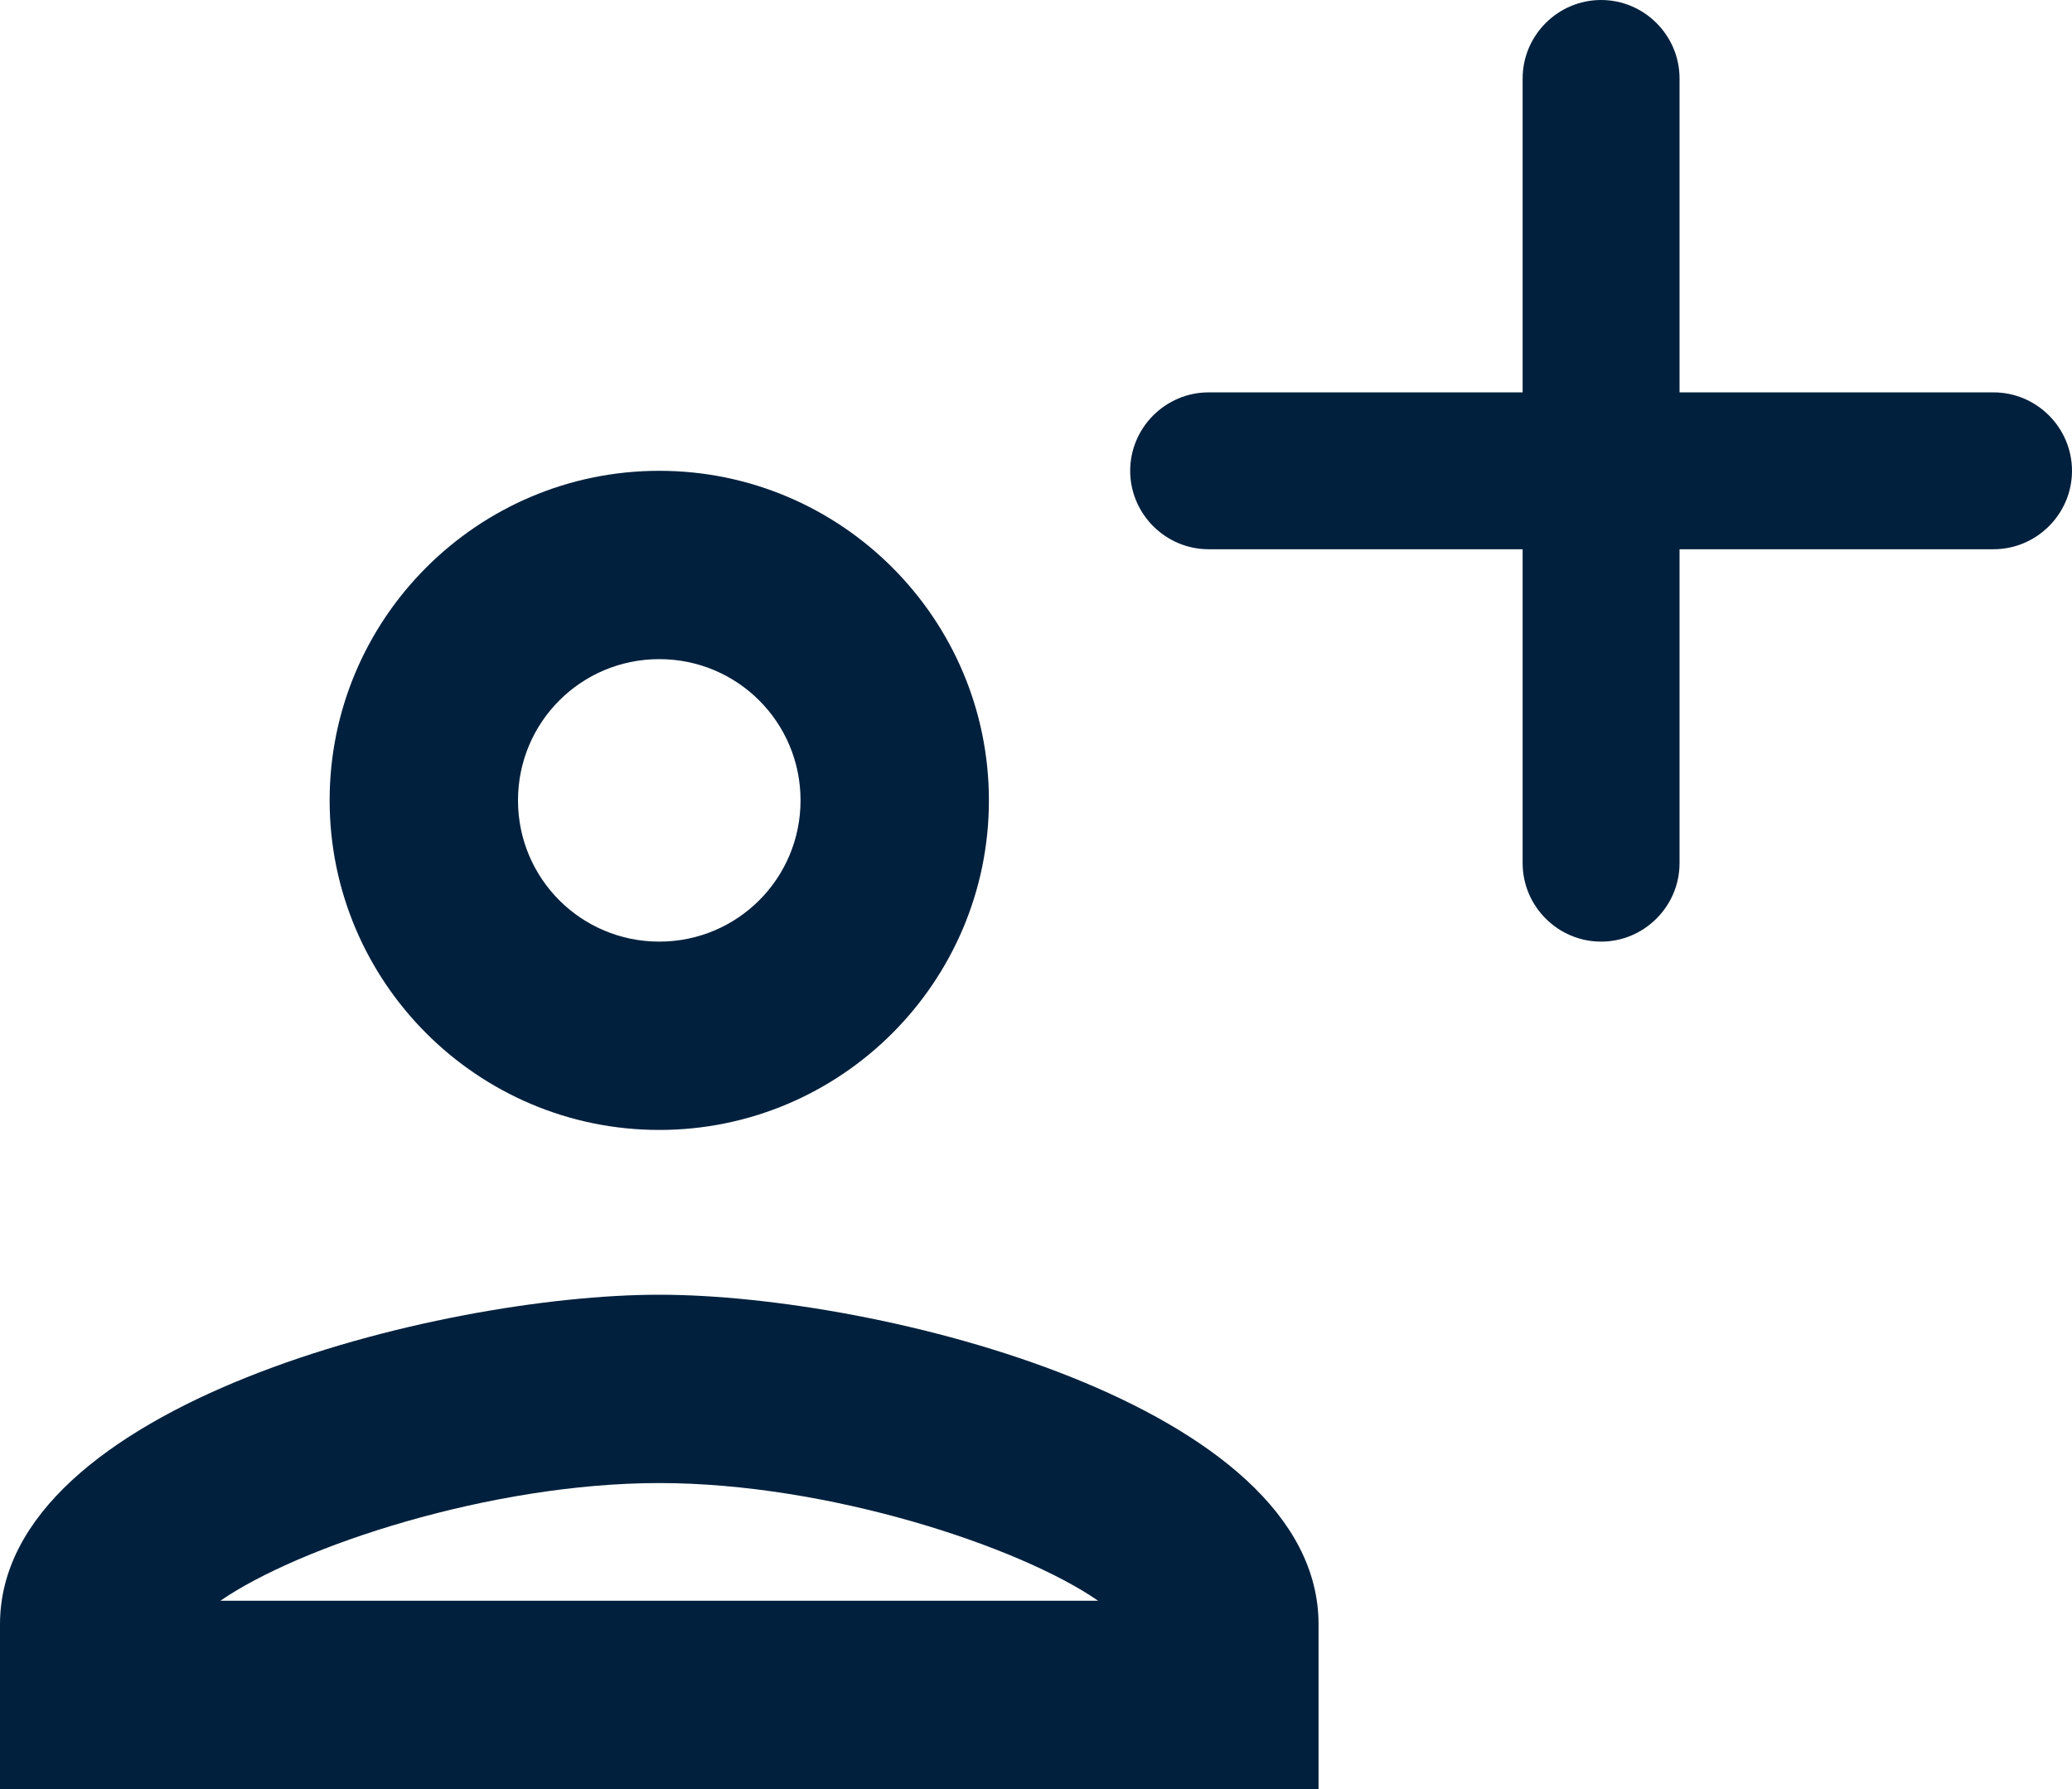 <?xml version="1.0" encoding="UTF-8"?>
<svg width="22px" height="19px" viewBox="0 0 22 19" version="1.1" xmlns="http://www.w3.org/2000/svg" xmlns:xlink="http://www.w3.org/1999/xlink">
    <title>Atoms/Icons/Create new user</title>
    <g id="Atoms/Icons/Create-new-user" stroke="none" stroke-width="1" fill="none" fill-rule="evenodd">
        <path d="M21.167,5.833 L17.833,5.833 L17.833,9.167 C17.833,9.625 17.458,10 17,10 C16.542,10 16.167,9.625 16.167,9.167 L16.167,5.833 L12.833,5.833 C12.375,5.833 12,5.458 12,5 C12,4.542 12.375,4.167 12.833,4.167 L16.167,4.167 L16.167,0.833 C16.167,0.375 16.542,0 17,0 C17.458,0 17.833,0.375 17.833,0.833 L17.833,4.167 L21.167,4.167 C21.625,4.167 22,4.542 22,5 C22,5.458 21.625,5.833 21.167,5.833 Z" id="Path" fill="#00203D" fill-rule="nonzero"></path>
        <path d="M7,13.75 C4.66,13.75 0,14.92 0,17.25 L0,19 L14,19 L14,17.25 C14,14.92 9.34,13.75 7,13.75 Z M2.34,17 C3.18,16.42 5.21,15.75 7,15.75 C8.79,15.75 10.82,16.42 11.66,17 L2.34,17 Z M7,12 C8.93,12 10.5,10.43 10.5,8.5 C10.5,6.57 8.93,5 7,5 C5.07,5 3.5,6.57 3.5,8.5 C3.5,10.43 5.07,12 7,12 Z M7,7 C7.83,7 8.5,7.67 8.5,8.5 C8.5,9.33 7.83,10 7,10 C6.17,10 5.5,9.33 5.5,8.5 C5.5,7.67 6.17,7 7,7 Z" id="Shape" fill="#00203D" fill-rule="nonzero"></path>
    </g>
</svg>